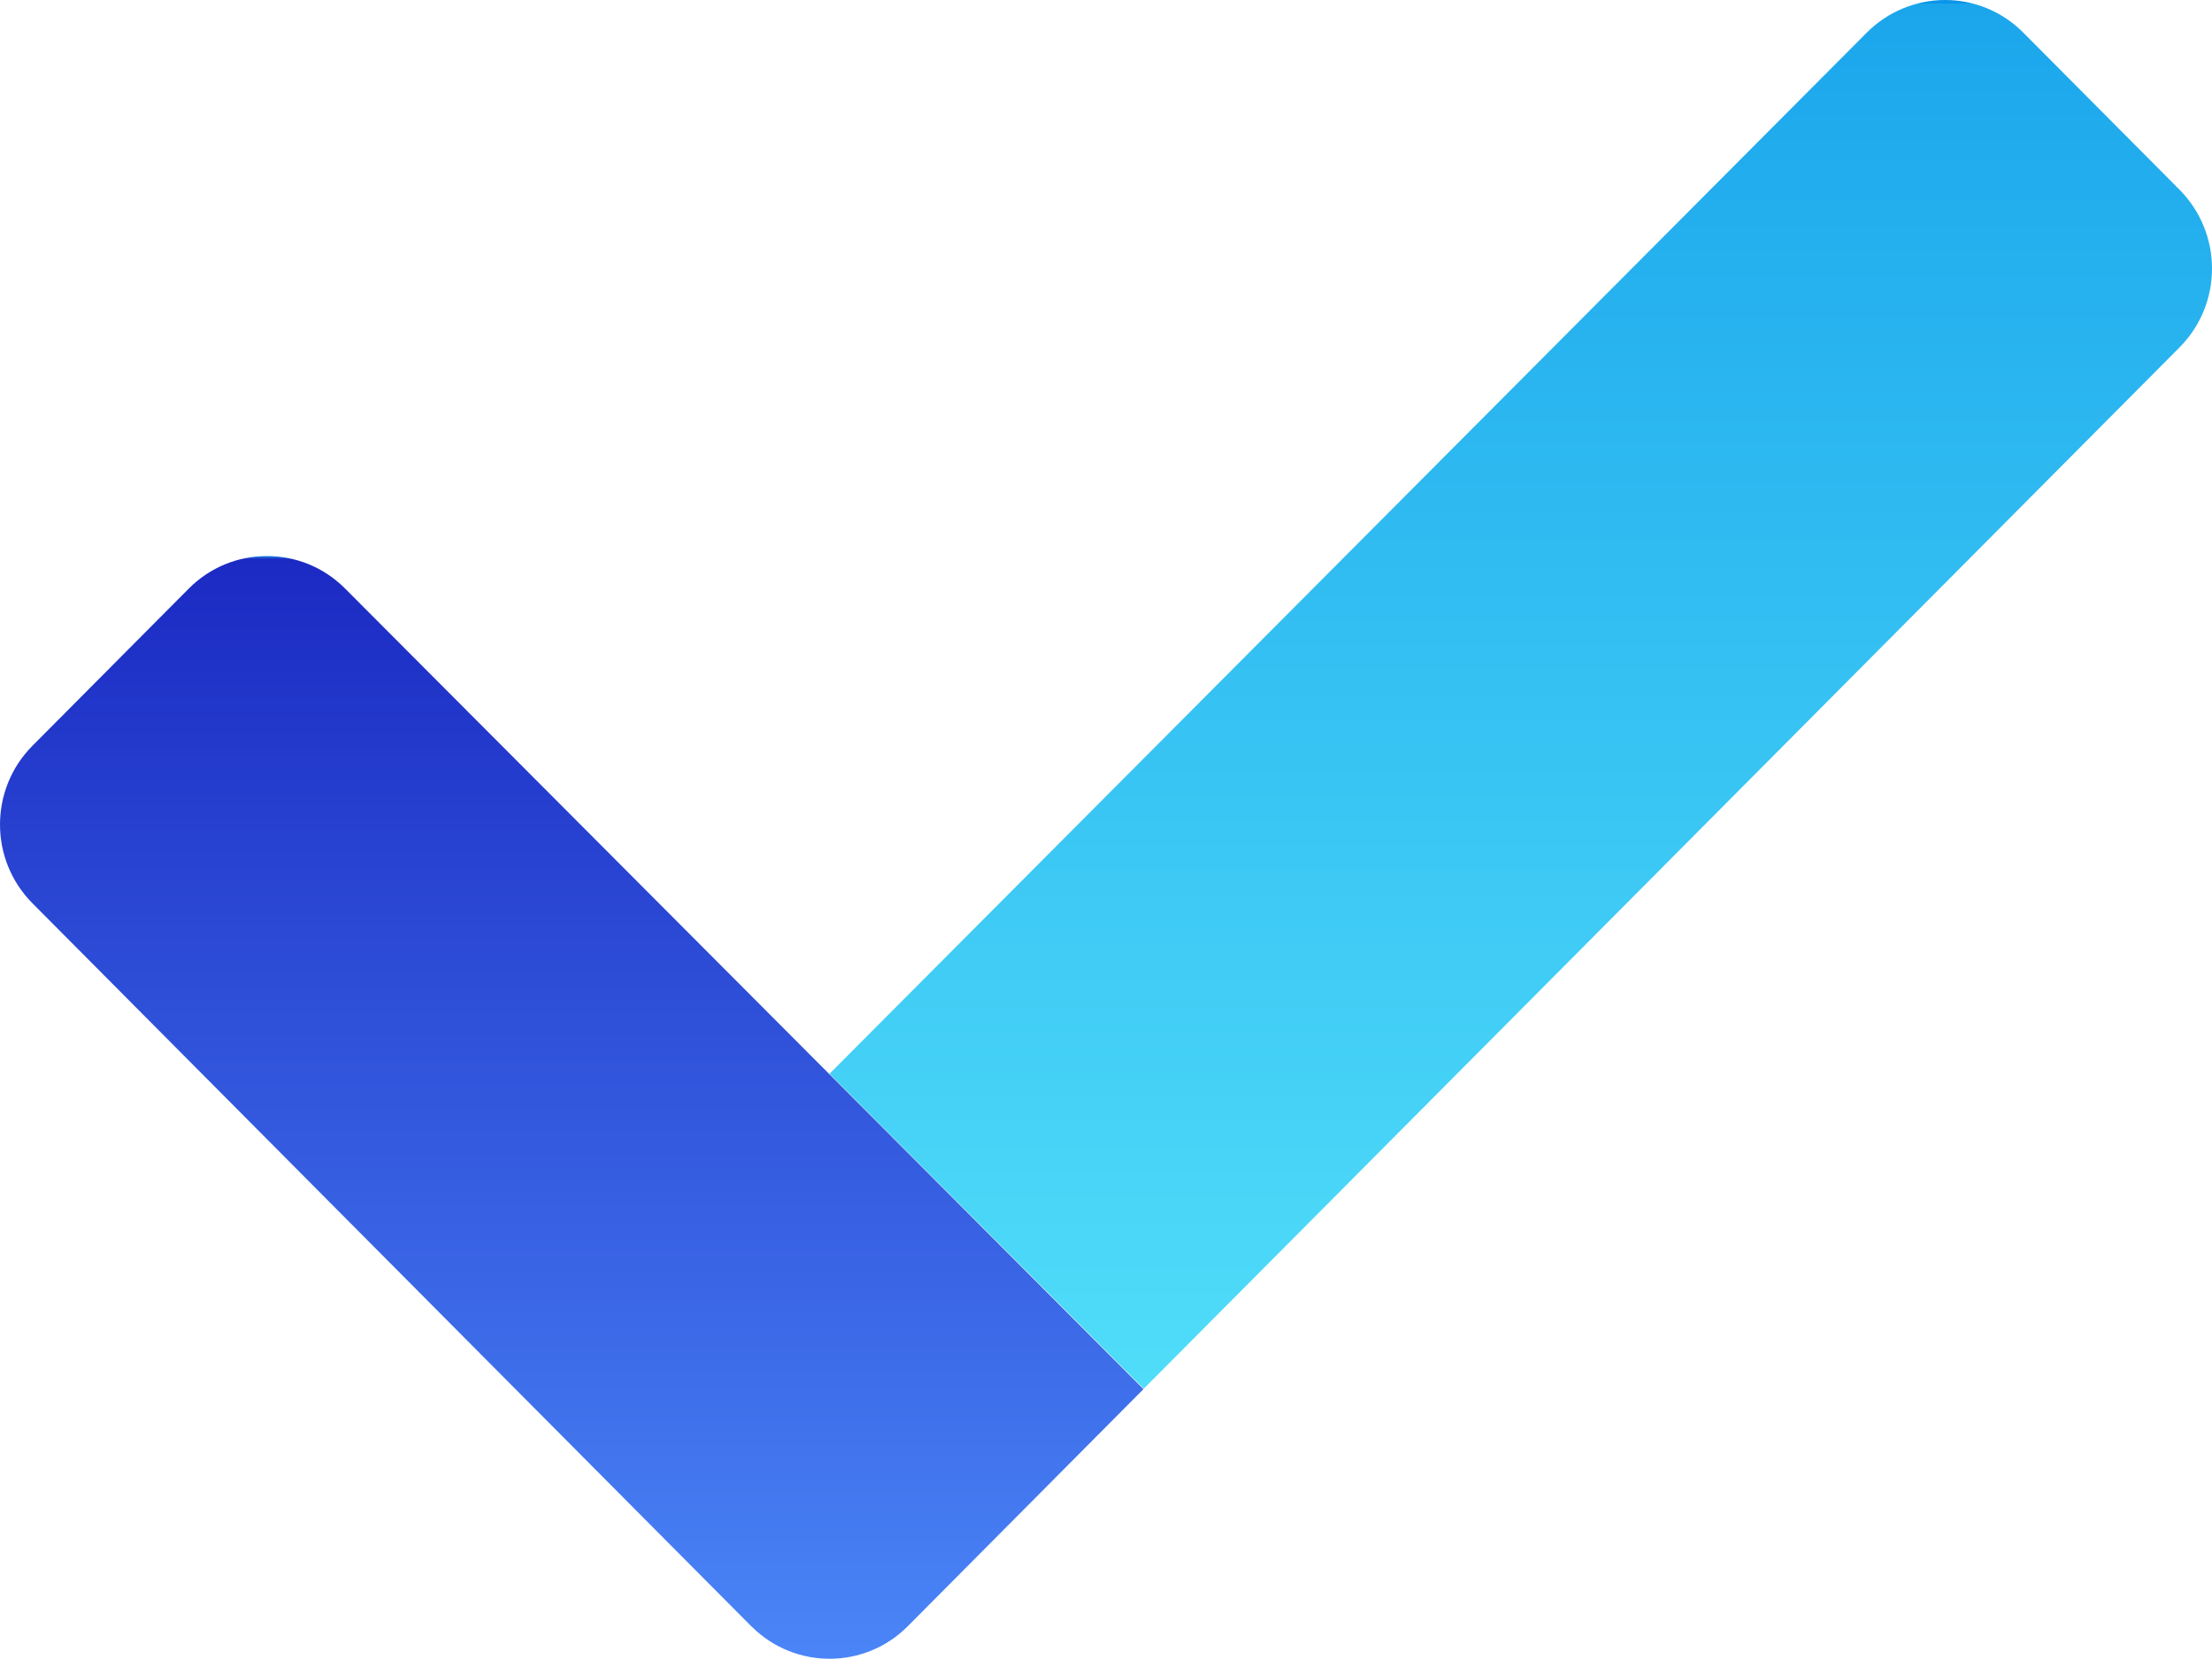 <?xml version="1.0" encoding="UTF-8"?>
<svg width="16px" height="12px" viewBox="0 0 16 12" version="1.1" xmlns="http://www.w3.org/2000/svg" xmlns:xlink="http://www.w3.org/1999/xlink">
    <title>check</title>
    <defs>
        <linearGradient x1="50%" y1="0%" x2="50%" y2="100%" id="linearGradient-1">
            <stop stop-color="#0A95E9" offset="0%"></stop>
            <stop stop-color="#1BA6EC" offset="0%"></stop>
            <stop stop-color="#50DDF9" offset="100%"></stop>
        </linearGradient>
        <linearGradient x1="49.541%" y1="99.162%" x2="49.541%" y2="0.459%" id="linearGradient-2">
            <stop stop-color="#4A85F7" offset="0%"></stop>
            <stop stop-color="#1B2AC3" offset="99.618%"></stop>
            <stop stop-color="#21ACEE" offset="100%"></stop>
        </linearGradient>
    </defs>
    <g id="Blog-pages" stroke="none" stroke-width="1" fill="none" fill-rule="evenodd">
        <g id="Blog-Page-Rebrand---320" transform="translate(-139, -406)">
            <g id="Condensed-partner-info" transform="translate(20, 279)">
                <g id="Licensed" transform="translate(64, 122)">
                    <g id="check" transform="translate(55, 5)">
                        <path d="M15.766,2.512 L8.273,10.045 L6,7.767 L13.503,0.236 C13.652,0.086 13.855,0.001 14.066,0 C14.277,-0.001 14.48,0.082 14.63,0.231 L14.635,0.236 L15.766,1.373 C16.078,1.689 16.078,2.197 15.766,2.512 Z" id="Path" fill="url(#linearGradient-1)"></path>
                        <path d="M8.271,10.048 L6.566,11.763 C6.256,12.075 5.751,12.077 5.439,11.767 L5.434,11.763 L0.234,6.533 C-0.078,6.218 -0.078,5.71 0.234,5.395 L1.366,4.257 C1.675,3.946 2.178,3.943 2.491,4.252 L2.496,4.257 L8.271,10.048 Z" id="Path" fill="url(#linearGradient-2)"></path>
                    </g>
                </g>
            </g>
        </g>
    </g>
</svg>